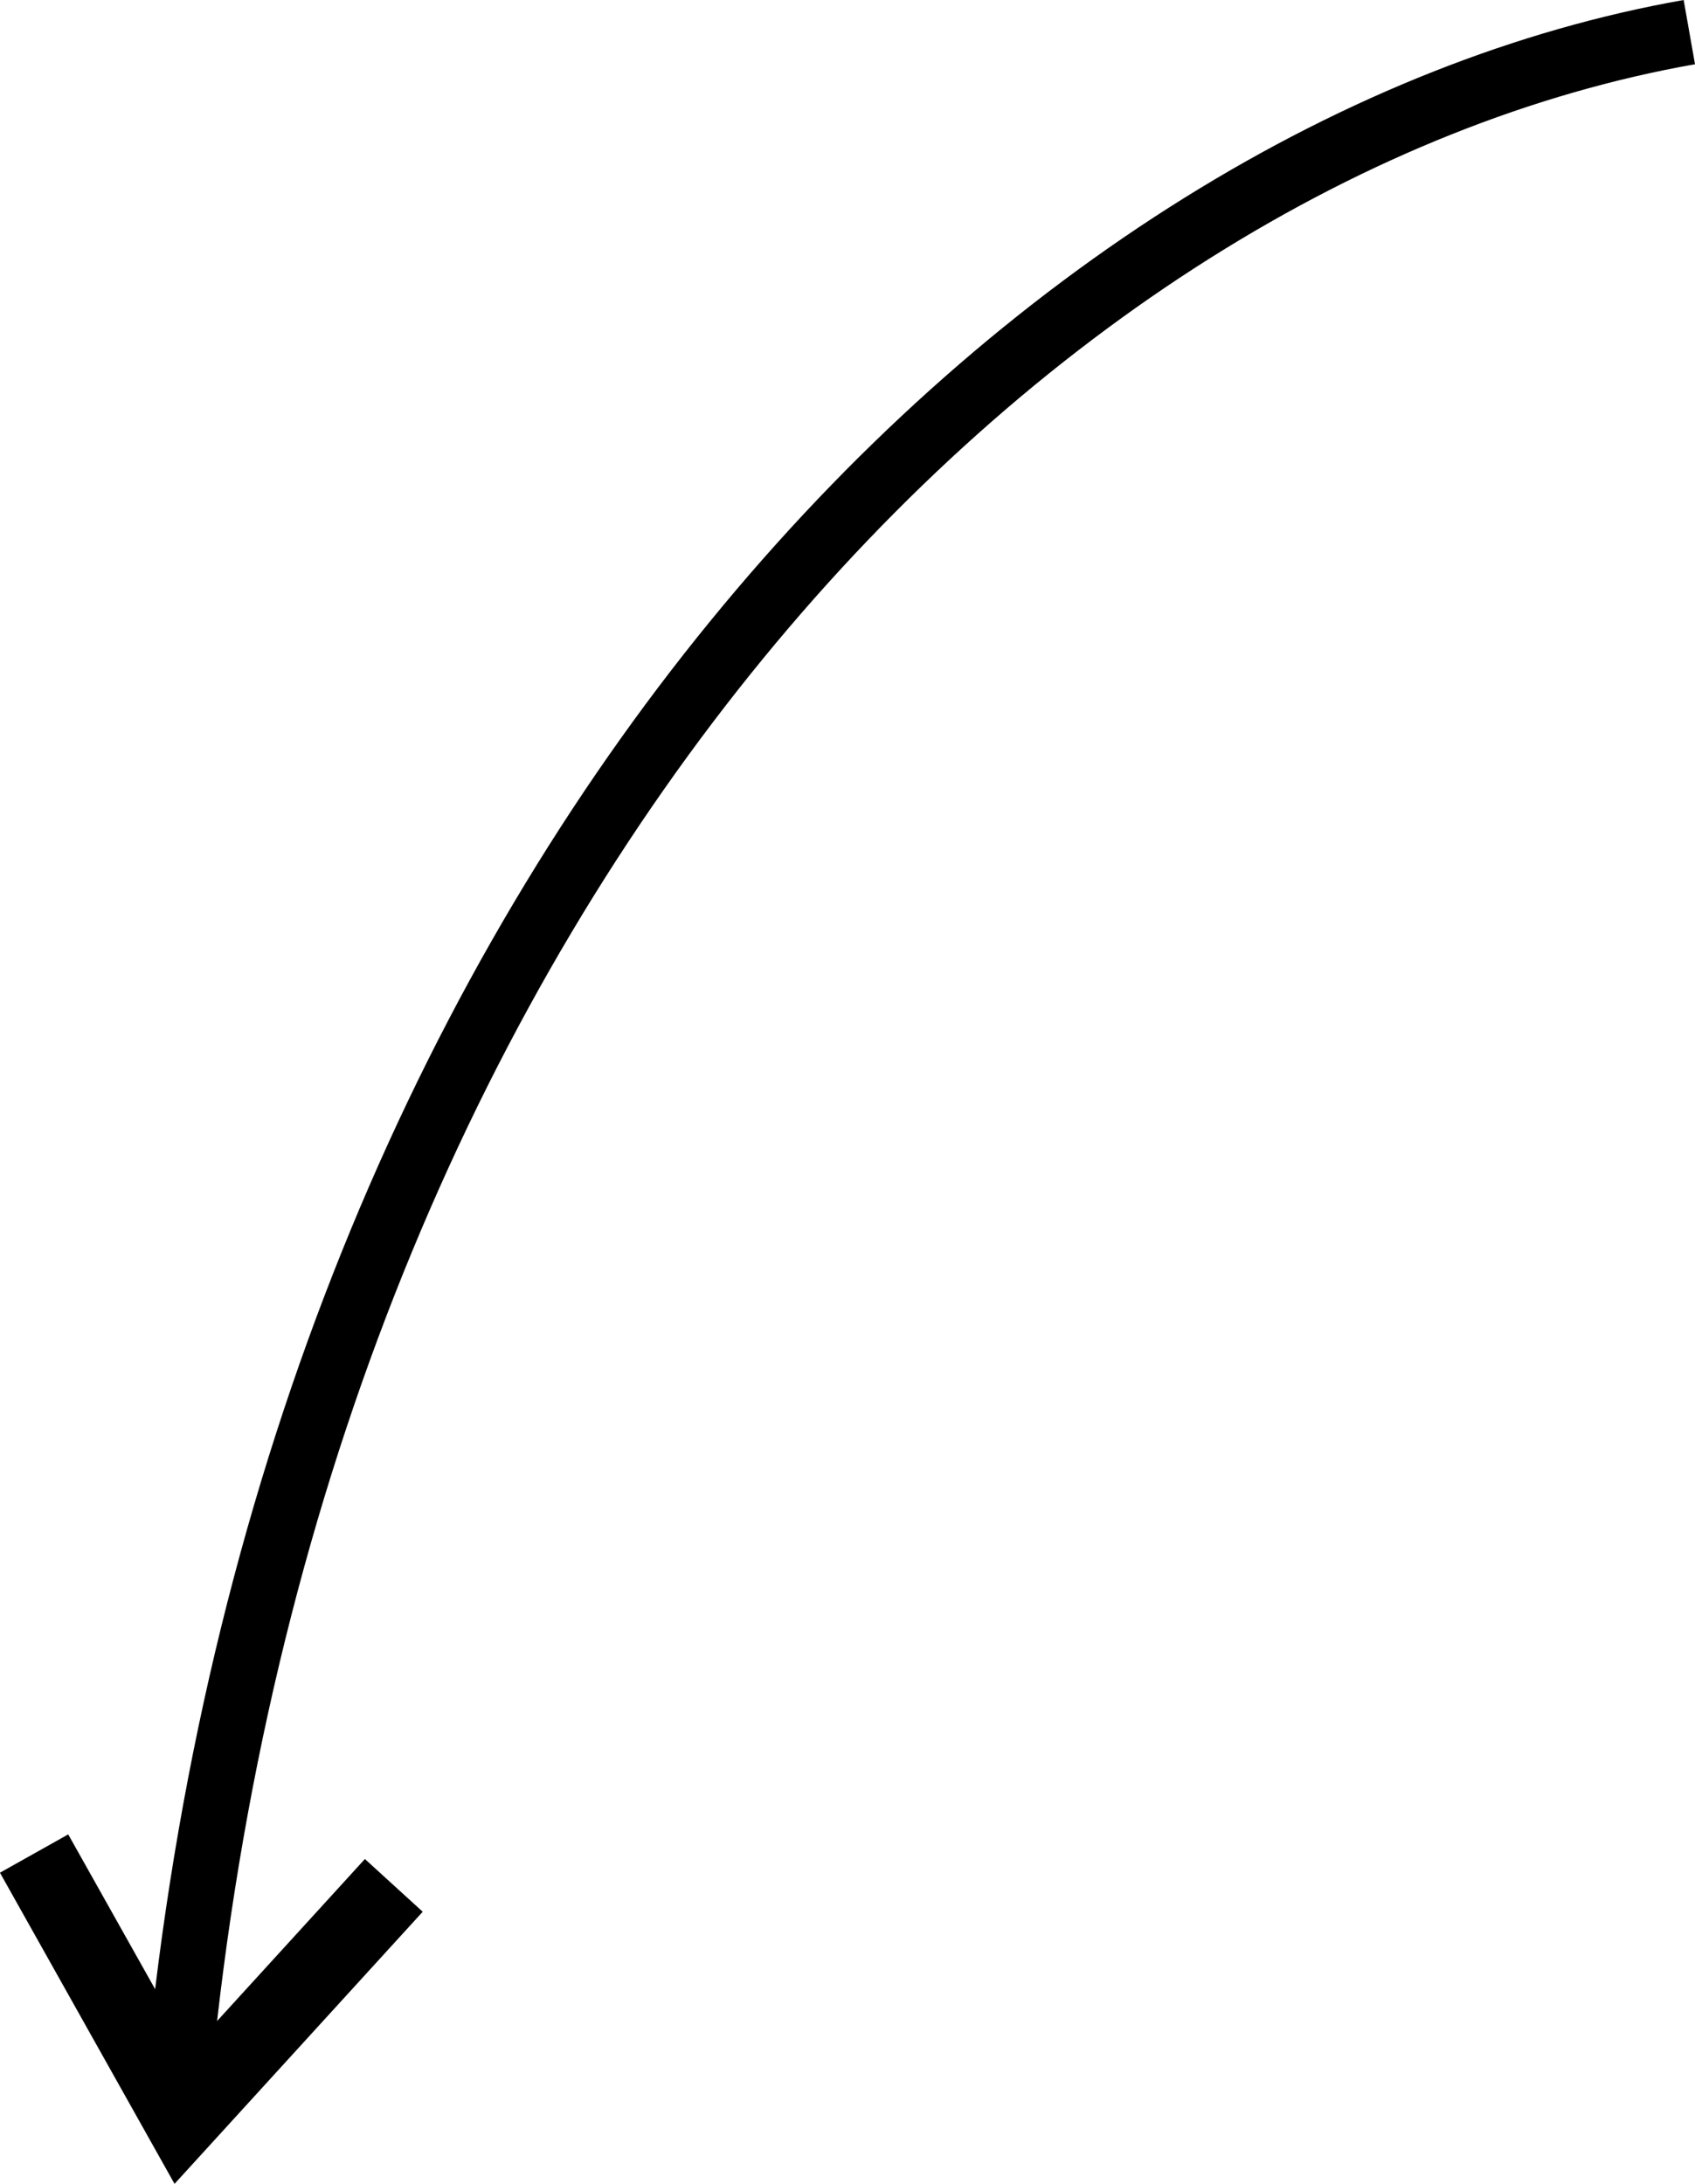 <?xml version="1.0" encoding="UTF-8"?> <svg xmlns="http://www.w3.org/2000/svg" id="Layer_1" data-name="Layer 1" viewBox="0 0 325.72 419.48"> <title>noun-arrow-2989496</title> <path d="M527.73,107.84,525.55,95.5C397.88,118,258.85,255.87,231.82,477.6l-16.7-29.73L202,455.23,235.55,515l47.69-52.27-11.11-10.13-28.4,31.12C268.65,265.34,403.77,129.69,527.73,107.84Z" transform="translate(-202.01 -95.5)"></path> </svg> 